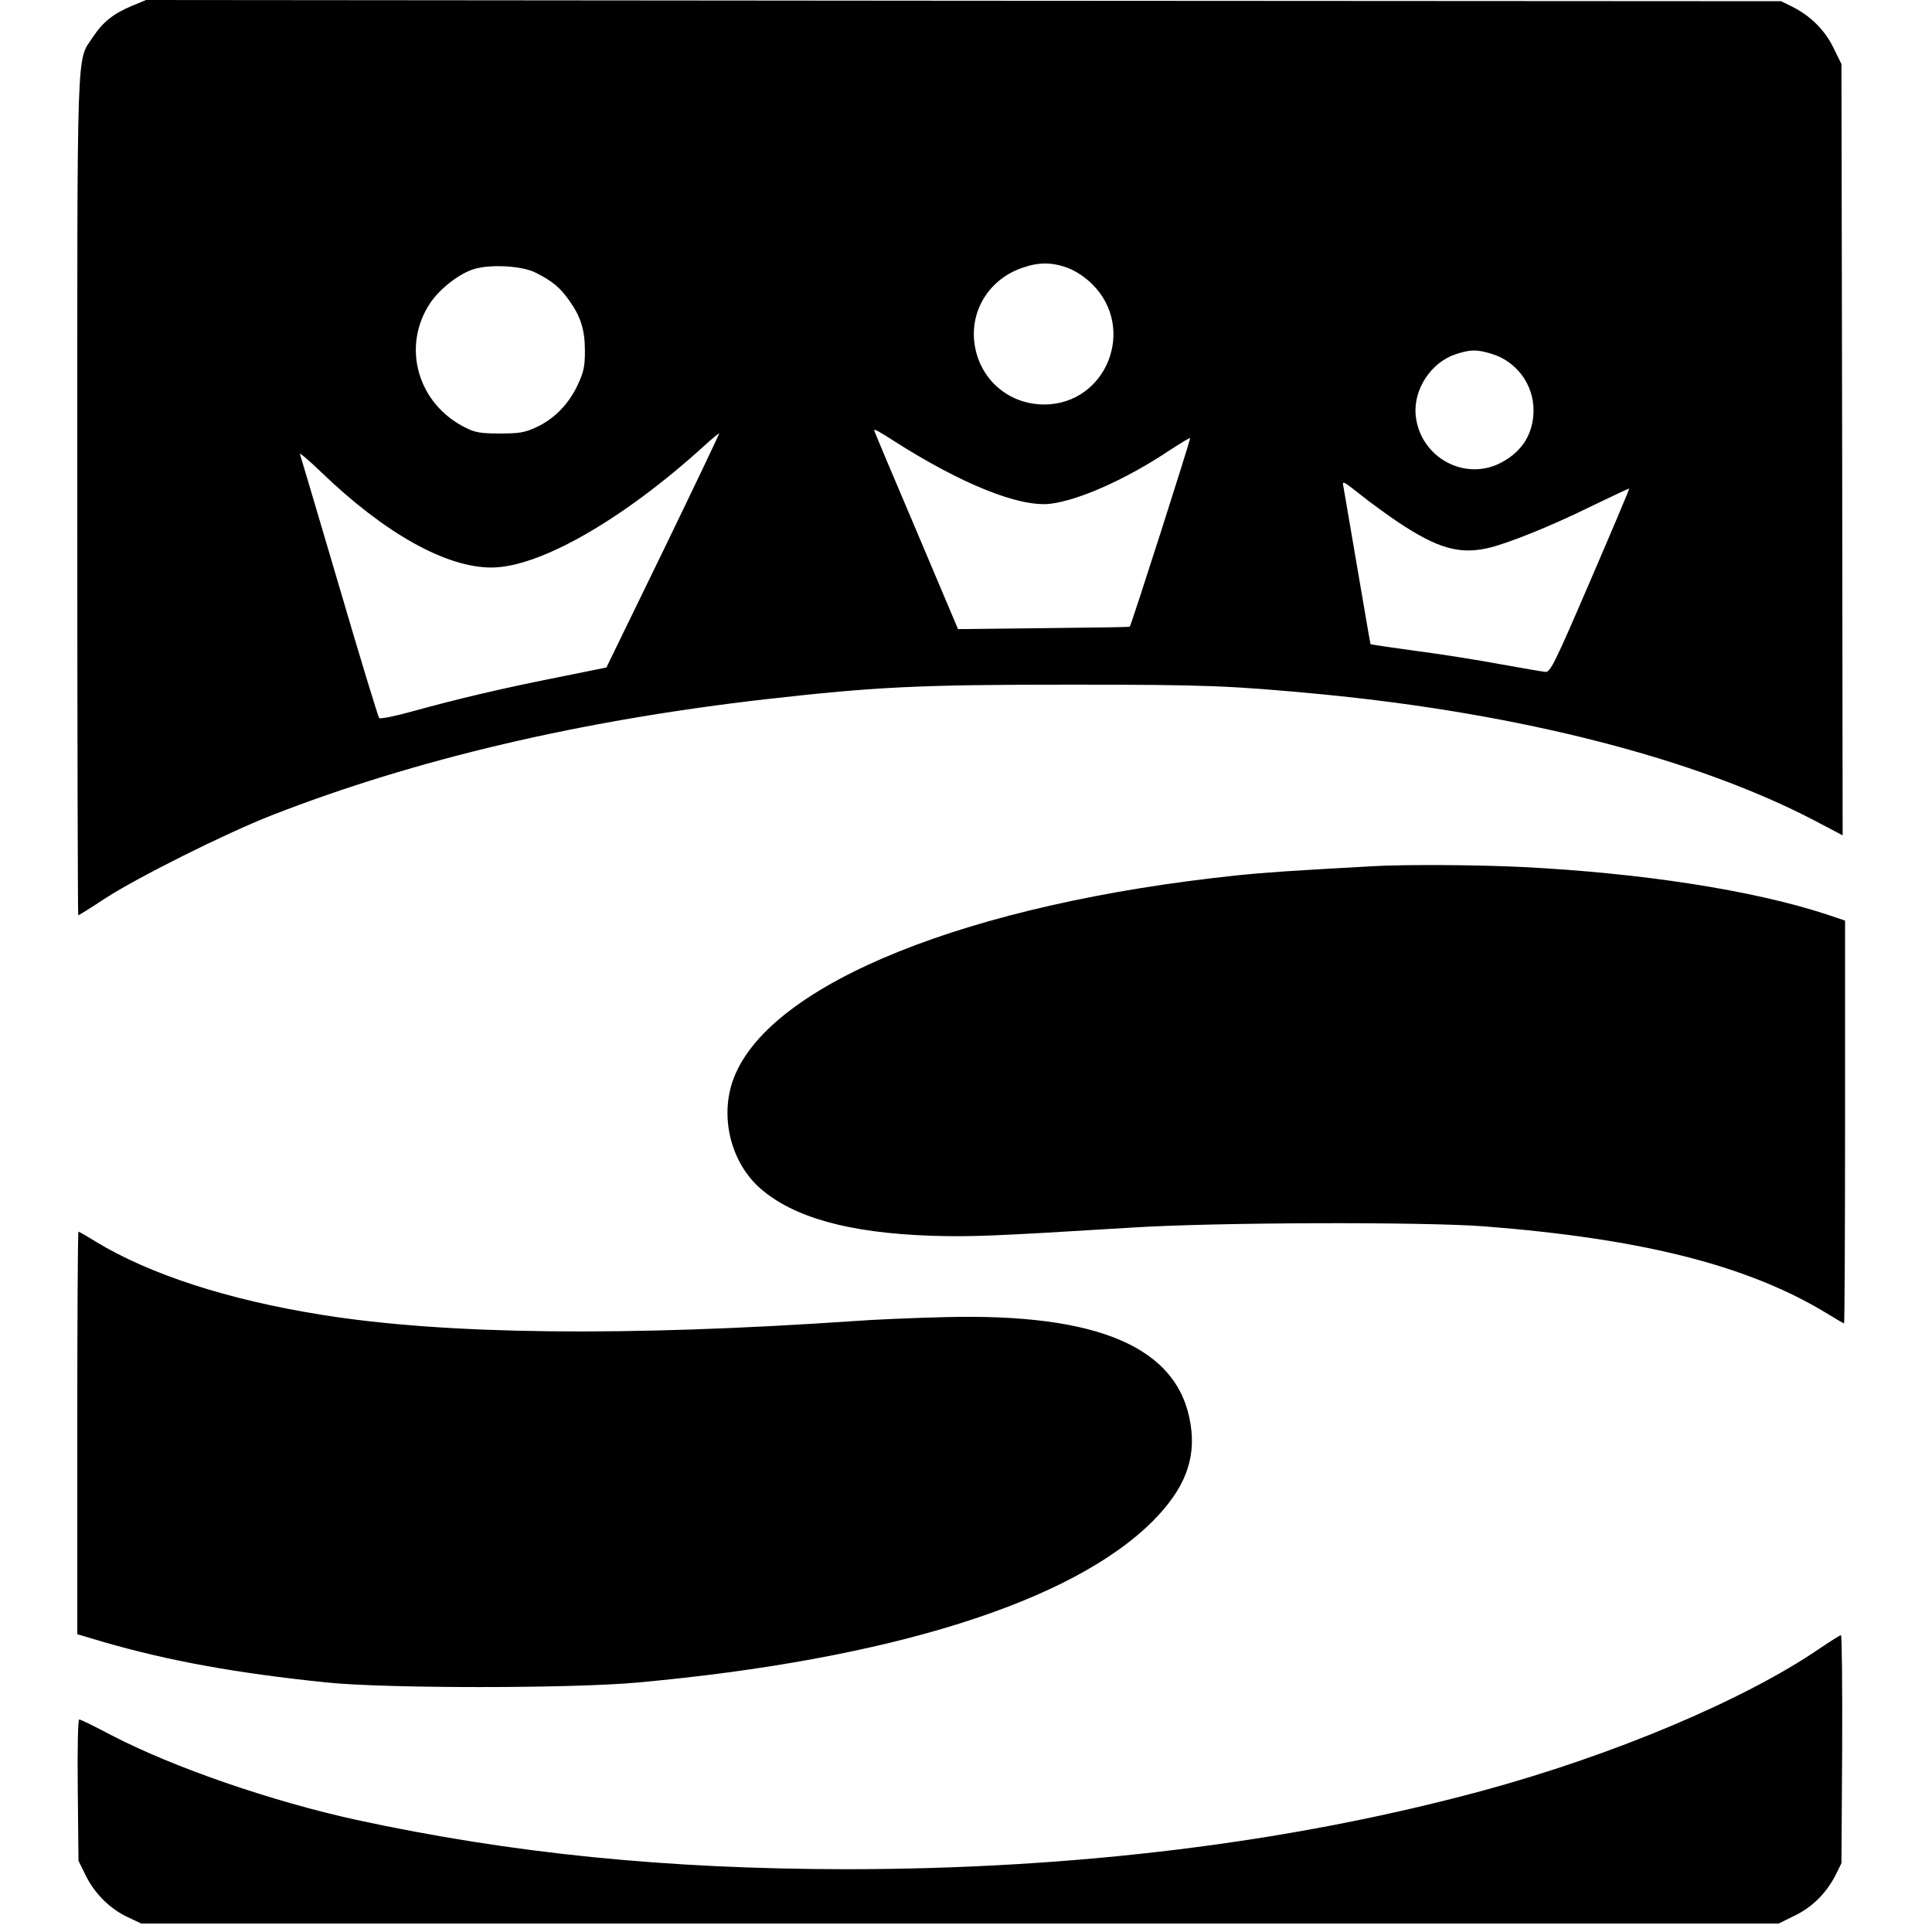 <?xml version="1.0" standalone="no"?>
<!DOCTYPE svg PUBLIC "-//W3C//DTD SVG 20010904//EN"
 "http://www.w3.org/TR/2001/REC-SVG-20010904/DTD/svg10.dtd">
<svg version="1.0" xmlns="http://www.w3.org/2000/svg"
 width="800pt" height="800pt" viewBox="0 0 800 800"
 preserveAspectRatio="xMidYMid meet">
<g transform="translate(0,800) scale(0.1,-0.1)"
fill="#000000" stroke="none">
<path d="M547 7976 c-77 -32 -121 -67 -162 -129 -69 -105 -65 15 -65 -1904 0
-953 2 -1733 4 -1733 3 0 54 32 113 71 131 85 496 268 688 343 594 232 1279
393 2049 481 452 51 630 60 1251 60 575 0 669 -4 1050 -40 823 -80 1551 -267
2043 -525 l112 -59 -2 1597 -3 1597 -33 67 c-36 74 -95 132 -170 170 l-47 23
-3385 2 -3385 3 -58 -24z m3876 -1086 c33 -13 71 -38 100 -67 184 -183 59
-496 -198 -498 -153 0 -275 110 -291 262 -14 135 67 259 199 304 68 24 124 24
190 -1z m-2203 -20 c67 -34 98 -60 134 -110 50 -69 68 -124 68 -213 0 -65 -5
-88 -30 -141 -37 -79 -96 -140 -171 -175 -48 -22 -69 -26 -151 -26 -79 0 -103
4 -142 24 -199 98 -267 337 -146 517 40 59 117 119 178 139 68 22 203 15 260
-15z m3956 -335 c102 -30 174 -126 174 -233 0 -95 -45 -170 -131 -216 -152
-83 -340 20 -357 195 -10 106 63 218 165 252 61 20 87 21 149 2z m-2479 -358
c281 -180 523 -278 652 -263 118 14 317 103 492 220 46 30 85 54 87 52 3 -4
-244 -776 -250 -781 -2 -2 -162 -4 -357 -6 l-354 -4 -173 409 c-96 225 -174
411 -174 413 0 8 14 0 77 -40z m-951 -458 l-235 -483 -208 -42 c-231 -46 -404
-87 -597 -140 -71 -20 -132 -32 -136 -27 -4 4 -79 249 -165 543 -87 294 -160
542 -163 550 -3 8 37 -26 89 -76 262 -252 515 -394 704 -394 198 0 543 197
880 503 33 30 61 54 63 52 1 -1 -103 -220 -232 -486z m3046 117 c160 -106 250
-132 367 -106 81 18 263 91 435 176 83 40 151 72 152 71 2 -1 -71 -173 -161
-382 -151 -351 -166 -380 -187 -377 -13 1 -97 16 -187 32 -91 17 -248 42 -350
55 -101 14 -185 26 -186 28 -1 1 -25 142 -54 312 -29 171 -55 323 -58 339 -6
27 -3 26 70 -32 41 -33 113 -85 159 -116z"/>
<path d="M5680 4413 c-323 -18 -437 -25 -560 -38 -1106 -116 -1926 -445 -2080
-835 -62 -156 -17 -349 106 -459 138 -122 367 -186 709 -198 165 -5 250 -2
835 34 349 22 1203 24 1455 5 655 -51 1093 -162 1419 -360 37 -23 70 -42 72
-42 2 0 4 375 4 834 l0 834 -77 26 c-306 100 -764 171 -1261 196 -186 9 -486
11 -622 3z"/>
<path d="M320 2066 l0 -833 108 -32 c274 -79 549 -129 927 -168 246 -25 1009
-25 1285 0 1043 95 1801 333 2136 671 129 131 177 253 154 398 -49 318 -379
461 -1020 444 -124 -3 -290 -10 -370 -16 -948 -65 -1695 -57 -2210 26 -387 62
-711 167 -936 304 -35 22 -67 40 -69 40 -3 0 -5 -375 -5 -834z"/>
<path d="M7535 1174 c-313 -214 -857 -443 -1400 -590 -796 -215 -1685 -324
-2635 -324 -741 1 -1380 65 -2023 204 -352 77 -758 217 -1016 351 -68 36 -127
65 -133 65 -5 0 -8 -113 -6 -292 l3 -293 29 -59 c37 -76 101 -140 174 -174
l57 -27 3390 0 3390 0 67 33 c74 36 132 95 170 170 l23 47 3 473 c1 259 -1
472 -5 471 -4 0 -44 -25 -88 -55z"/>
</g>
</svg>
